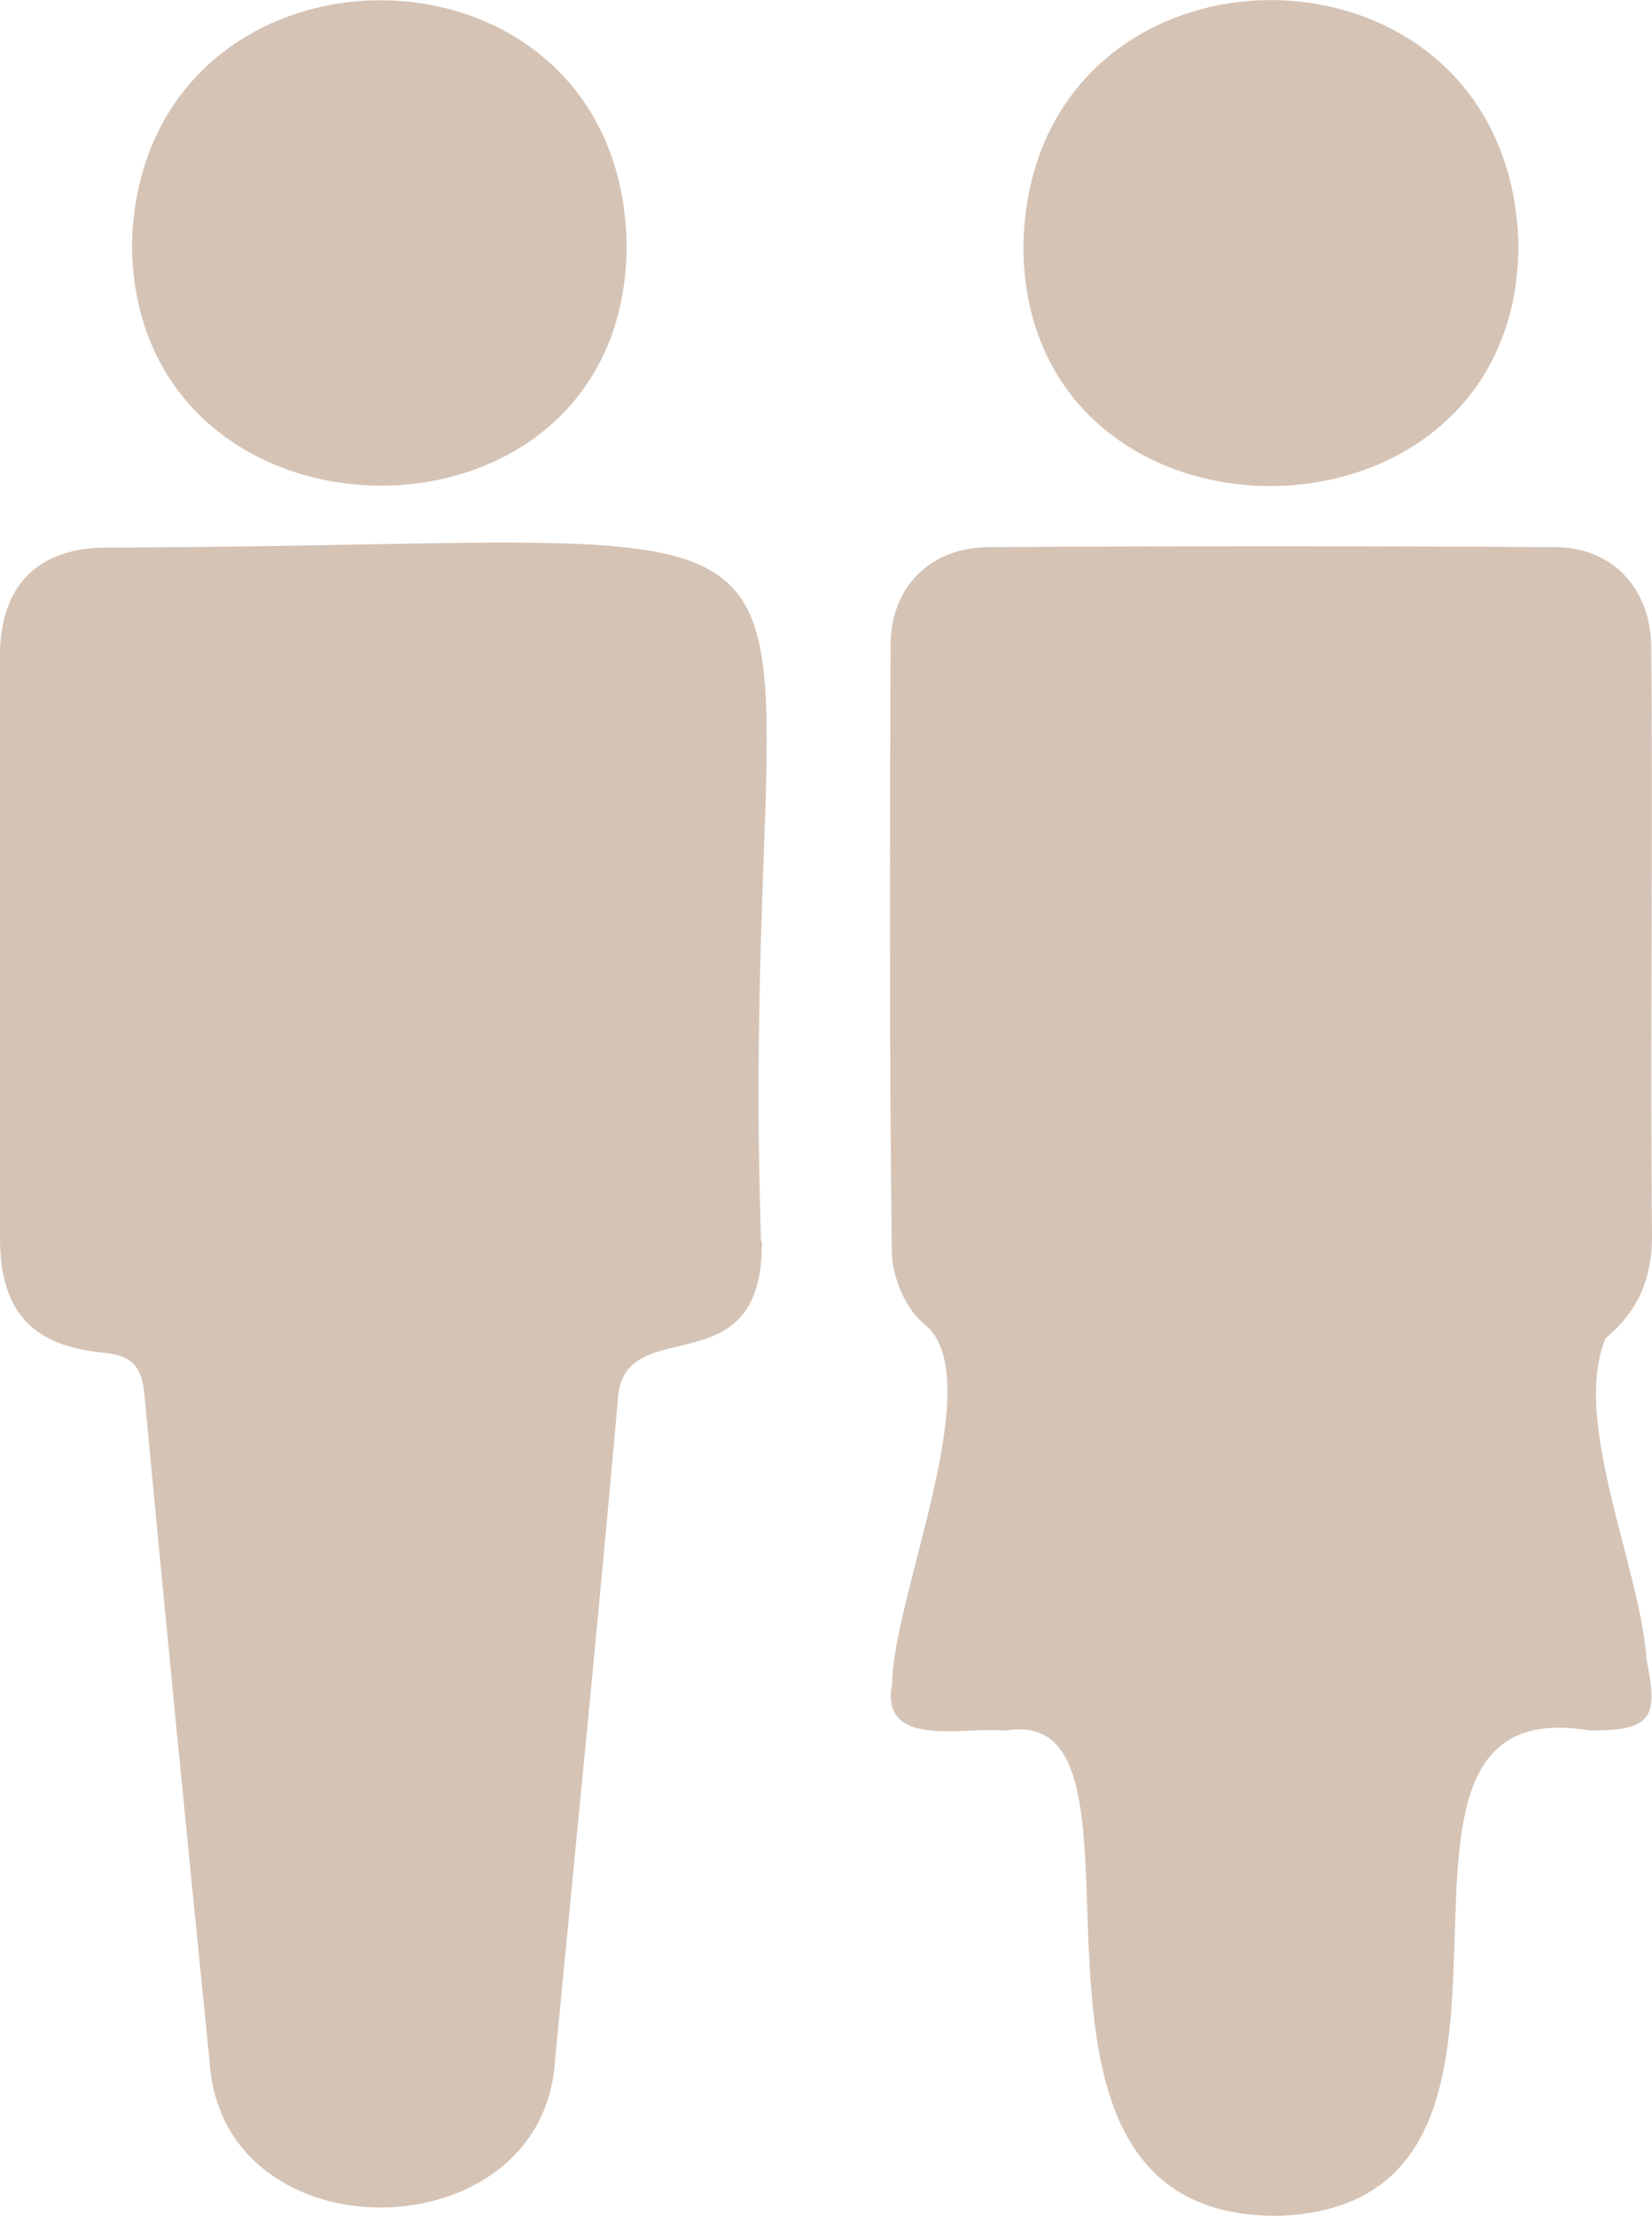 <svg xmlns="http://www.w3.org/2000/svg" id="uuid-1171323d-eab7-481f-a86b-1fa3d5abaf7c" data-name="Layer 2" viewBox="0 0 41.31 55.41"><g id="uuid-1adac0e2-c60c-4fe9-863e-fad441e619c3" data-name="Ebene 1"><g id="uuid-847ce524-0f04-478e-8b4a-a0909da60e4b" data-name="aDLrXW.tif"><g><path d="m41.17,41.47c.31,1.51.12,1.79-1.39,1.8-6.73-1.17.21,11.78-7.76,12.13-7.97.12-2.47-12.89-6.88-12.13-1-.11-3.16.48-2.83-1.18.02-2.19,2.46-7.65.81-8.98-.47-.37-.81-1.18-.82-1.8-.06-5.06-.05-10.12-.03-15.18,0-1.45.99-2.44,2.44-2.45,4.72-.03,9.45-.03,14.18,0,1.43,0,2.39,1.04,2.4,2.49.05,4.9-.03,9.79.02,14.69.01,1.07-.33,1.91-1.16,2.6-.86,2.05.85,5.67,1.02,8Z" style="fill: #d5c3b5; stroke-width: 0px;"></path><path d="m19.05,31.03c.05,3.77-3.48,1.69-3.6,3.97-.49,5.5-1.04,11-1.57,16.49-.26,4.86-8.34,5-8.64.04-.56-5.56-1.11-11.12-1.63-16.68-.07-.7-.32-.96-1.02-1.03C.78,33.65.01,32.77,0,30.98c0-4.86-.01-9.72,0-14.59,0-1.74.94-2.7,2.68-2.7,20.96-.04,15.7-2.57,16.35,17.35Z" style="fill: #d5c3b5; stroke-width: 0px;"></path><path d="m37.97,6.14c-.03,7.99-12.33,8.03-12.38.04.12-8.21,12.2-8.25,12.38-.04Z" style="fill: #d5c3b5; stroke-width: 0px;"></path><path d="m15.67,6.14c-.02,8.07-12.37,7.96-12.37-.07.24-8.09,12.25-8.1,12.37.07Z" style="fill: #d5c3b5; stroke-width: 0px;"></path></g></g></g></svg>